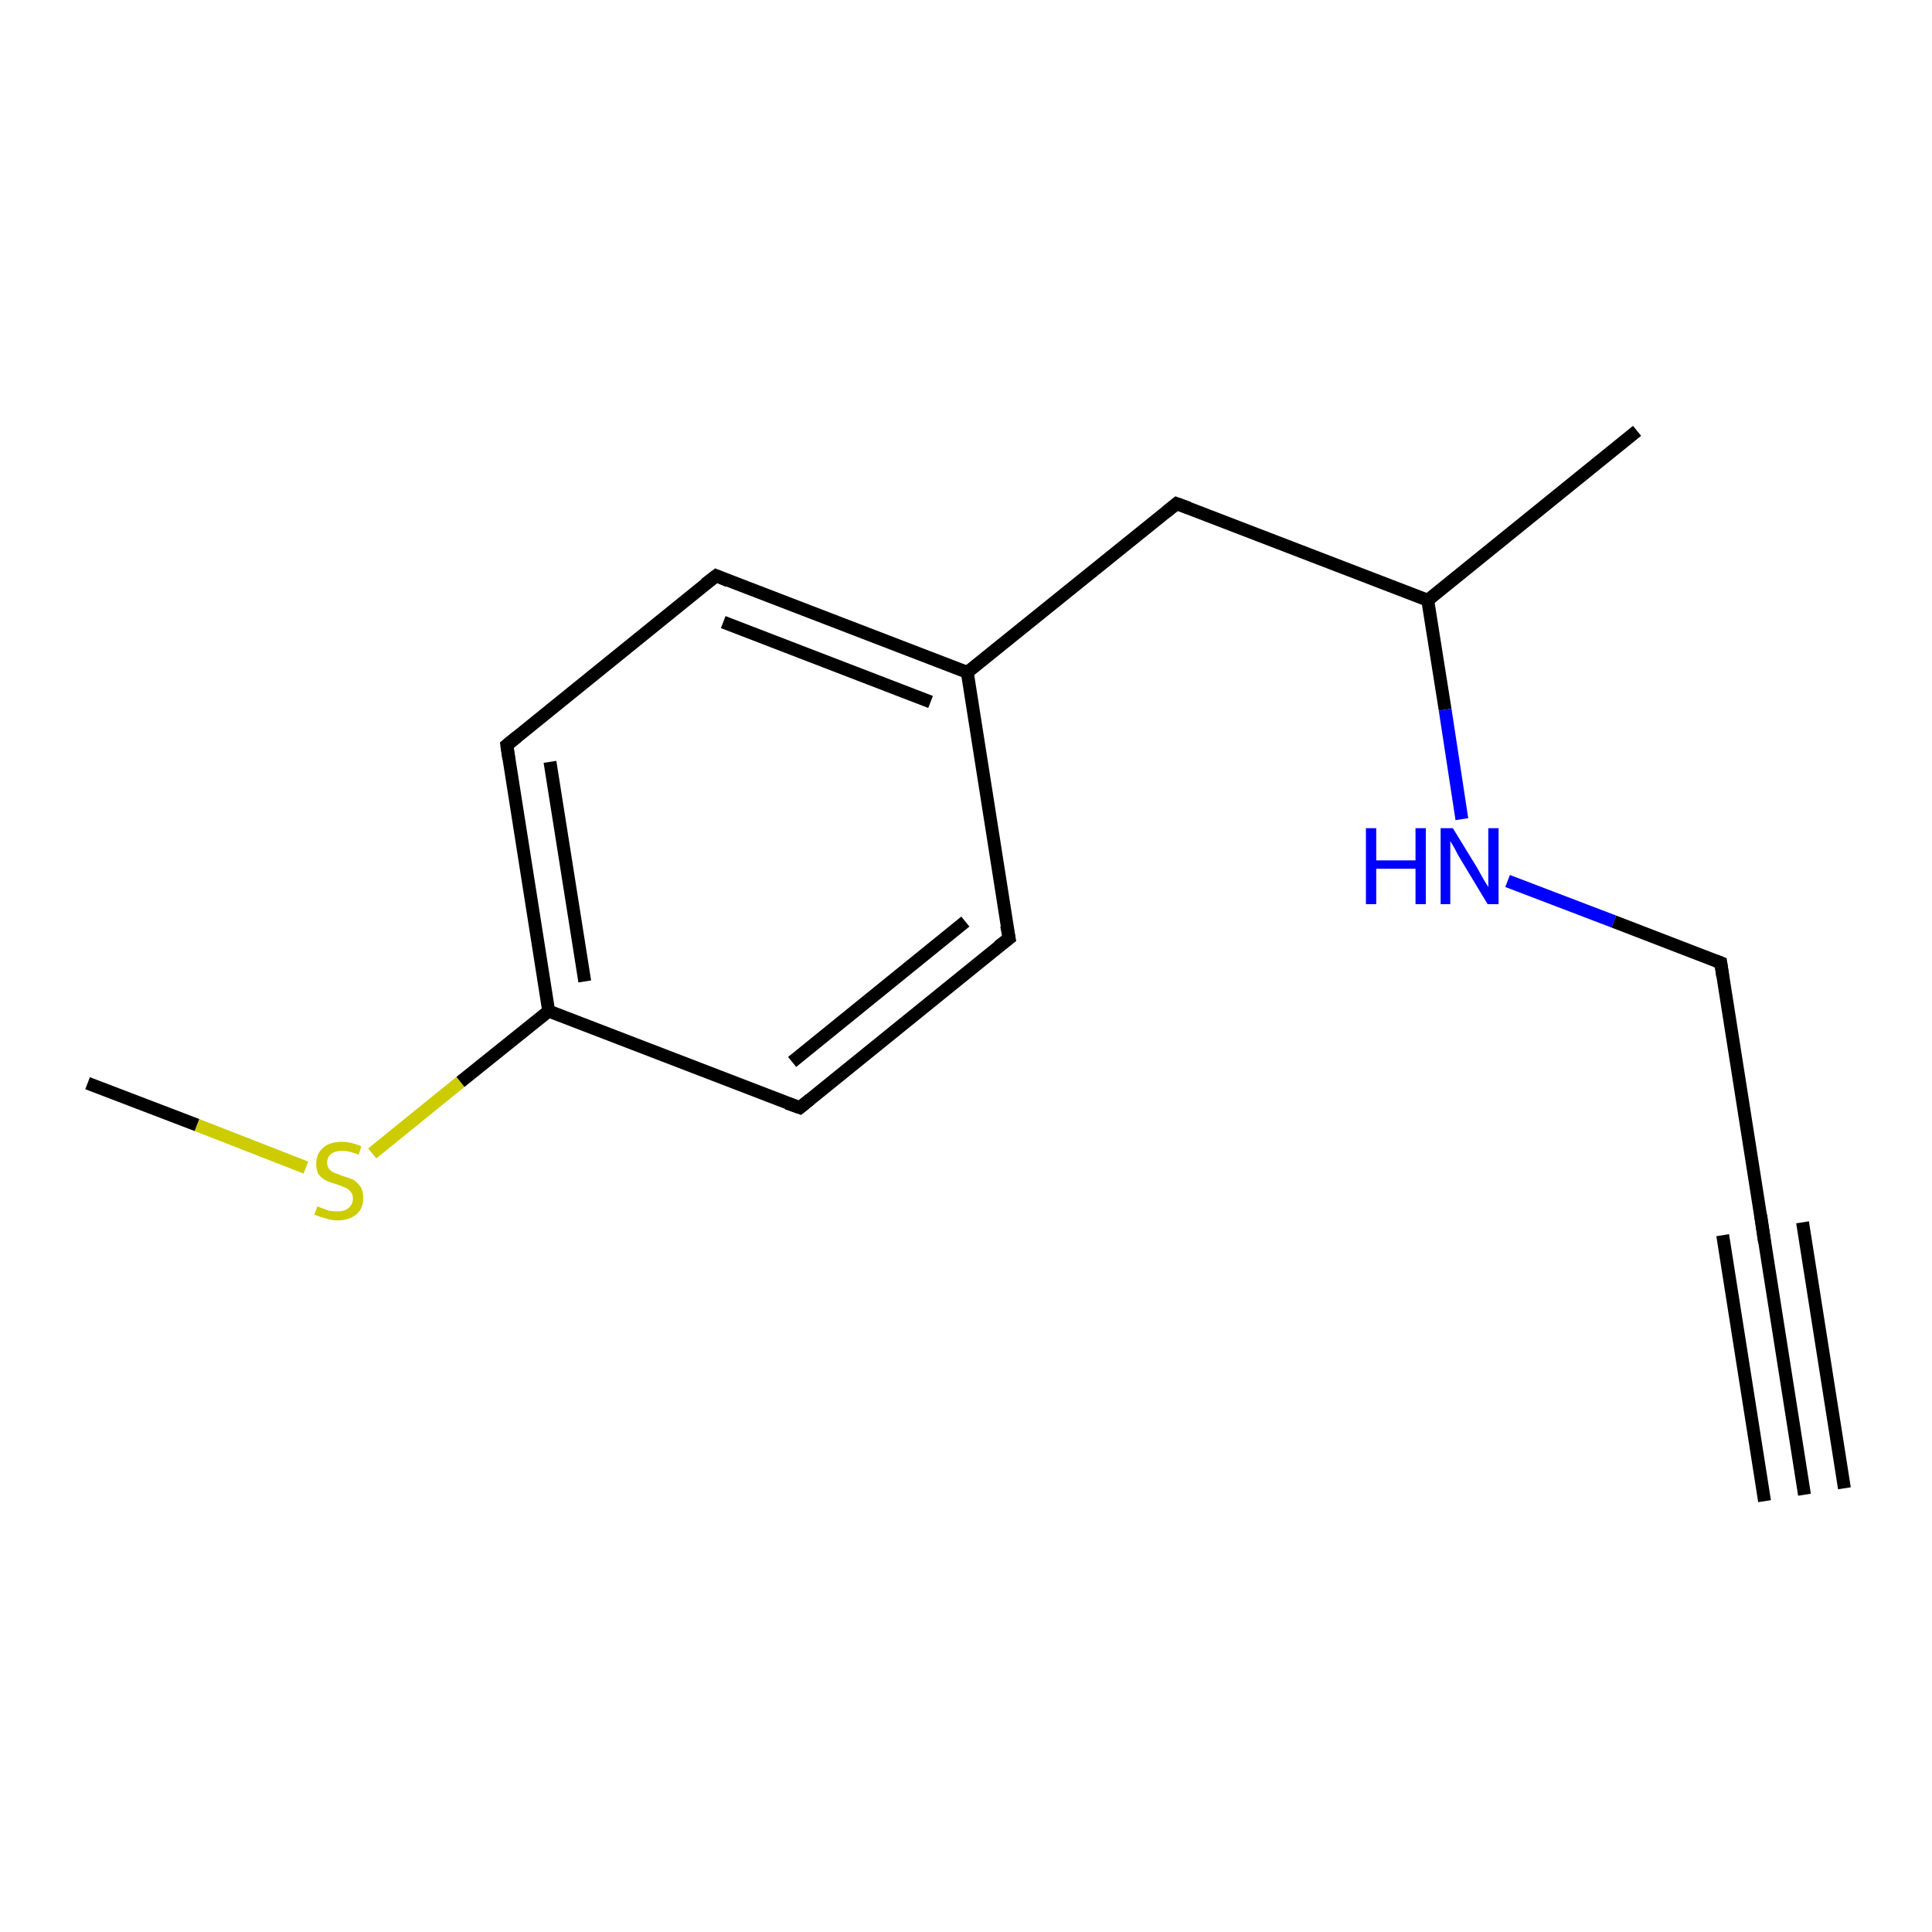 <?xml version='1.0' encoding='iso-8859-1'?>
<svg version='1.1' baseProfile='full'
              xmlns='http://www.w3.org/2000/svg'
                      xmlns:rdkit='http://www.rdkit.org/xml'
                      xmlns:xlink='http://www.w3.org/1999/xlink'
                  xml:space='preserve'
width='300px' height='300px' viewBox='0 0 300 300'>
<!-- END OF HEADER -->
<rect style='opacity:1.0;fill:#FFFFFF;stroke:none' width='300.0' height='300.0' x='0.0' y='0.0'> </rect>
<path class='bond-0 atom-0 atom-1' d='M 13.6,168.2 L 30.6,174.7' style='fill:none;fill-rule:evenodd;stroke:#000000;stroke-width:2.0px;stroke-linecap:butt;stroke-linejoin:miter;stroke-opacity:1' />
<path class='bond-0 atom-0 atom-1' d='M 30.6,174.7 L 47.5,181.3' style='fill:none;fill-rule:evenodd;stroke:#CCCC00;stroke-width:2.0px;stroke-linecap:butt;stroke-linejoin:miter;stroke-opacity:1' />
<path class='bond-1 atom-1 atom-2' d='M 57.8,179.1 L 71.5,168.0' style='fill:none;fill-rule:evenodd;stroke:#CCCC00;stroke-width:2.0px;stroke-linecap:butt;stroke-linejoin:miter;stroke-opacity:1' />
<path class='bond-1 atom-1 atom-2' d='M 71.5,168.0 L 85.2,157.0' style='fill:none;fill-rule:evenodd;stroke:#000000;stroke-width:2.0px;stroke-linecap:butt;stroke-linejoin:miter;stroke-opacity:1' />
<path class='bond-2 atom-2 atom-3' d='M 85.2,157.0 L 78.7,115.7' style='fill:none;fill-rule:evenodd;stroke:#000000;stroke-width:2.0px;stroke-linecap:butt;stroke-linejoin:miter;stroke-opacity:1' />
<path class='bond-2 atom-2 atom-3' d='M 90.8,152.4 L 85.4,118.3' style='fill:none;fill-rule:evenodd;stroke:#000000;stroke-width:2.0px;stroke-linecap:butt;stroke-linejoin:miter;stroke-opacity:1' />
<path class='bond-3 atom-3 atom-4' d='M 78.7,115.7 L 111.2,89.4' style='fill:none;fill-rule:evenodd;stroke:#000000;stroke-width:2.0px;stroke-linecap:butt;stroke-linejoin:miter;stroke-opacity:1' />
<path class='bond-4 atom-4 atom-5' d='M 111.2,89.4 L 150.2,104.4' style='fill:none;fill-rule:evenodd;stroke:#000000;stroke-width:2.0px;stroke-linecap:butt;stroke-linejoin:miter;stroke-opacity:1' />
<path class='bond-4 atom-4 atom-5' d='M 112.3,96.6 L 144.5,109.0' style='fill:none;fill-rule:evenodd;stroke:#000000;stroke-width:2.0px;stroke-linecap:butt;stroke-linejoin:miter;stroke-opacity:1' />
<path class='bond-5 atom-5 atom-6' d='M 150.2,104.4 L 182.7,78.2' style='fill:none;fill-rule:evenodd;stroke:#000000;stroke-width:2.0px;stroke-linecap:butt;stroke-linejoin:miter;stroke-opacity:1' />
<path class='bond-6 atom-6 atom-7' d='M 182.7,78.2 L 221.7,93.2' style='fill:none;fill-rule:evenodd;stroke:#000000;stroke-width:2.0px;stroke-linecap:butt;stroke-linejoin:miter;stroke-opacity:1' />
<path class='bond-7 atom-7 atom-8' d='M 221.7,93.2 L 254.2,66.9' style='fill:none;fill-rule:evenodd;stroke:#000000;stroke-width:2.0px;stroke-linecap:butt;stroke-linejoin:miter;stroke-opacity:1' />
<path class='bond-8 atom-7 atom-9' d='M 221.7,93.2 L 224.4,110.2' style='fill:none;fill-rule:evenodd;stroke:#000000;stroke-width:2.0px;stroke-linecap:butt;stroke-linejoin:miter;stroke-opacity:1' />
<path class='bond-8 atom-7 atom-9' d='M 224.4,110.2 L 227.0,127.2' style='fill:none;fill-rule:evenodd;stroke:#0000FF;stroke-width:2.0px;stroke-linecap:butt;stroke-linejoin:miter;stroke-opacity:1' />
<path class='bond-9 atom-9 atom-10' d='M 234.1,136.8 L 250.6,143.1' style='fill:none;fill-rule:evenodd;stroke:#0000FF;stroke-width:2.0px;stroke-linecap:butt;stroke-linejoin:miter;stroke-opacity:1' />
<path class='bond-9 atom-9 atom-10' d='M 250.6,143.1 L 267.2,149.5' style='fill:none;fill-rule:evenodd;stroke:#000000;stroke-width:2.0px;stroke-linecap:butt;stroke-linejoin:miter;stroke-opacity:1' />
<path class='bond-10 atom-10 atom-11' d='M 267.2,149.5 L 273.7,190.8' style='fill:none;fill-rule:evenodd;stroke:#000000;stroke-width:2.0px;stroke-linecap:butt;stroke-linejoin:miter;stroke-opacity:1' />
<path class='bond-11 atom-11 atom-12' d='M 273.7,190.8 L 280.2,232.1' style='fill:none;fill-rule:evenodd;stroke:#000000;stroke-width:2.0px;stroke-linecap:butt;stroke-linejoin:miter;stroke-opacity:1' />
<path class='bond-11 atom-11 atom-12' d='M 279.9,189.8 L 286.4,231.1' style='fill:none;fill-rule:evenodd;stroke:#000000;stroke-width:2.0px;stroke-linecap:butt;stroke-linejoin:miter;stroke-opacity:1' />
<path class='bond-11 atom-11 atom-12' d='M 267.5,191.8 L 274.0,233.1' style='fill:none;fill-rule:evenodd;stroke:#000000;stroke-width:2.0px;stroke-linecap:butt;stroke-linejoin:miter;stroke-opacity:1' />
<path class='bond-12 atom-5 atom-13' d='M 150.2,104.4 L 156.7,145.7' style='fill:none;fill-rule:evenodd;stroke:#000000;stroke-width:2.0px;stroke-linecap:butt;stroke-linejoin:miter;stroke-opacity:1' />
<path class='bond-13 atom-13 atom-14' d='M 156.7,145.7 L 124.2,172.0' style='fill:none;fill-rule:evenodd;stroke:#000000;stroke-width:2.0px;stroke-linecap:butt;stroke-linejoin:miter;stroke-opacity:1' />
<path class='bond-13 atom-13 atom-14' d='M 149.9,143.1 L 123.0,164.9' style='fill:none;fill-rule:evenodd;stroke:#000000;stroke-width:2.0px;stroke-linecap:butt;stroke-linejoin:miter;stroke-opacity:1' />
<path class='bond-14 atom-14 atom-2' d='M 124.2,172.0 L 85.2,157.0' style='fill:none;fill-rule:evenodd;stroke:#000000;stroke-width:2.0px;stroke-linecap:butt;stroke-linejoin:miter;stroke-opacity:1' />
<path d='M 79.0,117.8 L 78.7,115.7 L 80.3,114.4' style='fill:none;stroke:#000000;stroke-width:2.0px;stroke-linecap:butt;stroke-linejoin:miter;stroke-opacity:1;' />
<path d='M 109.5,90.7 L 111.2,89.4 L 113.1,90.2' style='fill:none;stroke:#000000;stroke-width:2.0px;stroke-linecap:butt;stroke-linejoin:miter;stroke-opacity:1;' />
<path d='M 181.1,79.5 L 182.7,78.2 L 184.6,78.9' style='fill:none;stroke:#000000;stroke-width:2.0px;stroke-linecap:butt;stroke-linejoin:miter;stroke-opacity:1;' />
<path d='M 266.4,149.2 L 267.2,149.5 L 267.5,151.6' style='fill:none;stroke:#000000;stroke-width:2.0px;stroke-linecap:butt;stroke-linejoin:miter;stroke-opacity:1;' />
<path d='M 273.4,188.7 L 273.7,190.8 L 274.0,192.9' style='fill:none;stroke:#000000;stroke-width:2.0px;stroke-linecap:butt;stroke-linejoin:miter;stroke-opacity:1;' />
<path d='M 156.3,143.7 L 156.7,145.7 L 155.0,147.0' style='fill:none;stroke:#000000;stroke-width:2.0px;stroke-linecap:butt;stroke-linejoin:miter;stroke-opacity:1;' />
<path d='M 125.8,170.7 L 124.2,172.0 L 122.2,171.3' style='fill:none;stroke:#000000;stroke-width:2.0px;stroke-linecap:butt;stroke-linejoin:miter;stroke-opacity:1;' />
<path class='atom-1' d='M 49.3 187.3
Q 49.4 187.4, 50.0 187.6
Q 50.5 187.8, 51.1 188.0
Q 51.8 188.1, 52.4 188.1
Q 53.5 188.1, 54.1 187.6
Q 54.8 187.0, 54.8 186.1
Q 54.8 185.4, 54.4 185.0
Q 54.1 184.6, 53.6 184.4
Q 53.1 184.2, 52.3 183.9
Q 51.2 183.6, 50.6 183.3
Q 50.0 183.0, 49.5 182.4
Q 49.1 181.7, 49.1 180.7
Q 49.1 179.2, 50.1 178.3
Q 51.1 177.3, 53.1 177.3
Q 54.5 177.3, 56.1 178.0
L 55.7 179.3
Q 54.2 178.7, 53.2 178.7
Q 52.0 178.7, 51.4 179.2
Q 50.8 179.7, 50.8 180.5
Q 50.8 181.1, 51.1 181.5
Q 51.4 181.9, 51.9 182.1
Q 52.4 182.3, 53.2 182.6
Q 54.2 182.9, 54.9 183.2
Q 55.5 183.6, 56.0 184.3
Q 56.4 184.9, 56.4 186.1
Q 56.4 187.7, 55.3 188.6
Q 54.2 189.5, 52.4 189.5
Q 51.4 189.5, 50.6 189.2
Q 49.8 189.0, 48.8 188.6
L 49.3 187.3
' fill='#CCCC00'/>
<path class='atom-9' d='M 212.1 128.6
L 213.7 128.6
L 213.7 133.6
L 219.8 133.6
L 219.8 128.6
L 221.4 128.6
L 221.4 140.4
L 219.8 140.4
L 219.8 134.9
L 213.7 134.9
L 213.7 140.4
L 212.1 140.4
L 212.1 128.6
' fill='#0000FF'/>
<path class='atom-9' d='M 225.6 128.6
L 229.4 134.8
Q 229.8 135.5, 230.4 136.6
Q 231.1 137.7, 231.1 137.8
L 231.1 128.6
L 232.7 128.6
L 232.7 140.4
L 231.0 140.4
L 226.9 133.6
Q 226.4 132.8, 225.9 131.8
Q 225.4 130.9, 225.2 130.6
L 225.2 140.4
L 223.7 140.4
L 223.7 128.6
L 225.6 128.6
' fill='#0000FF'/>
</svg>
